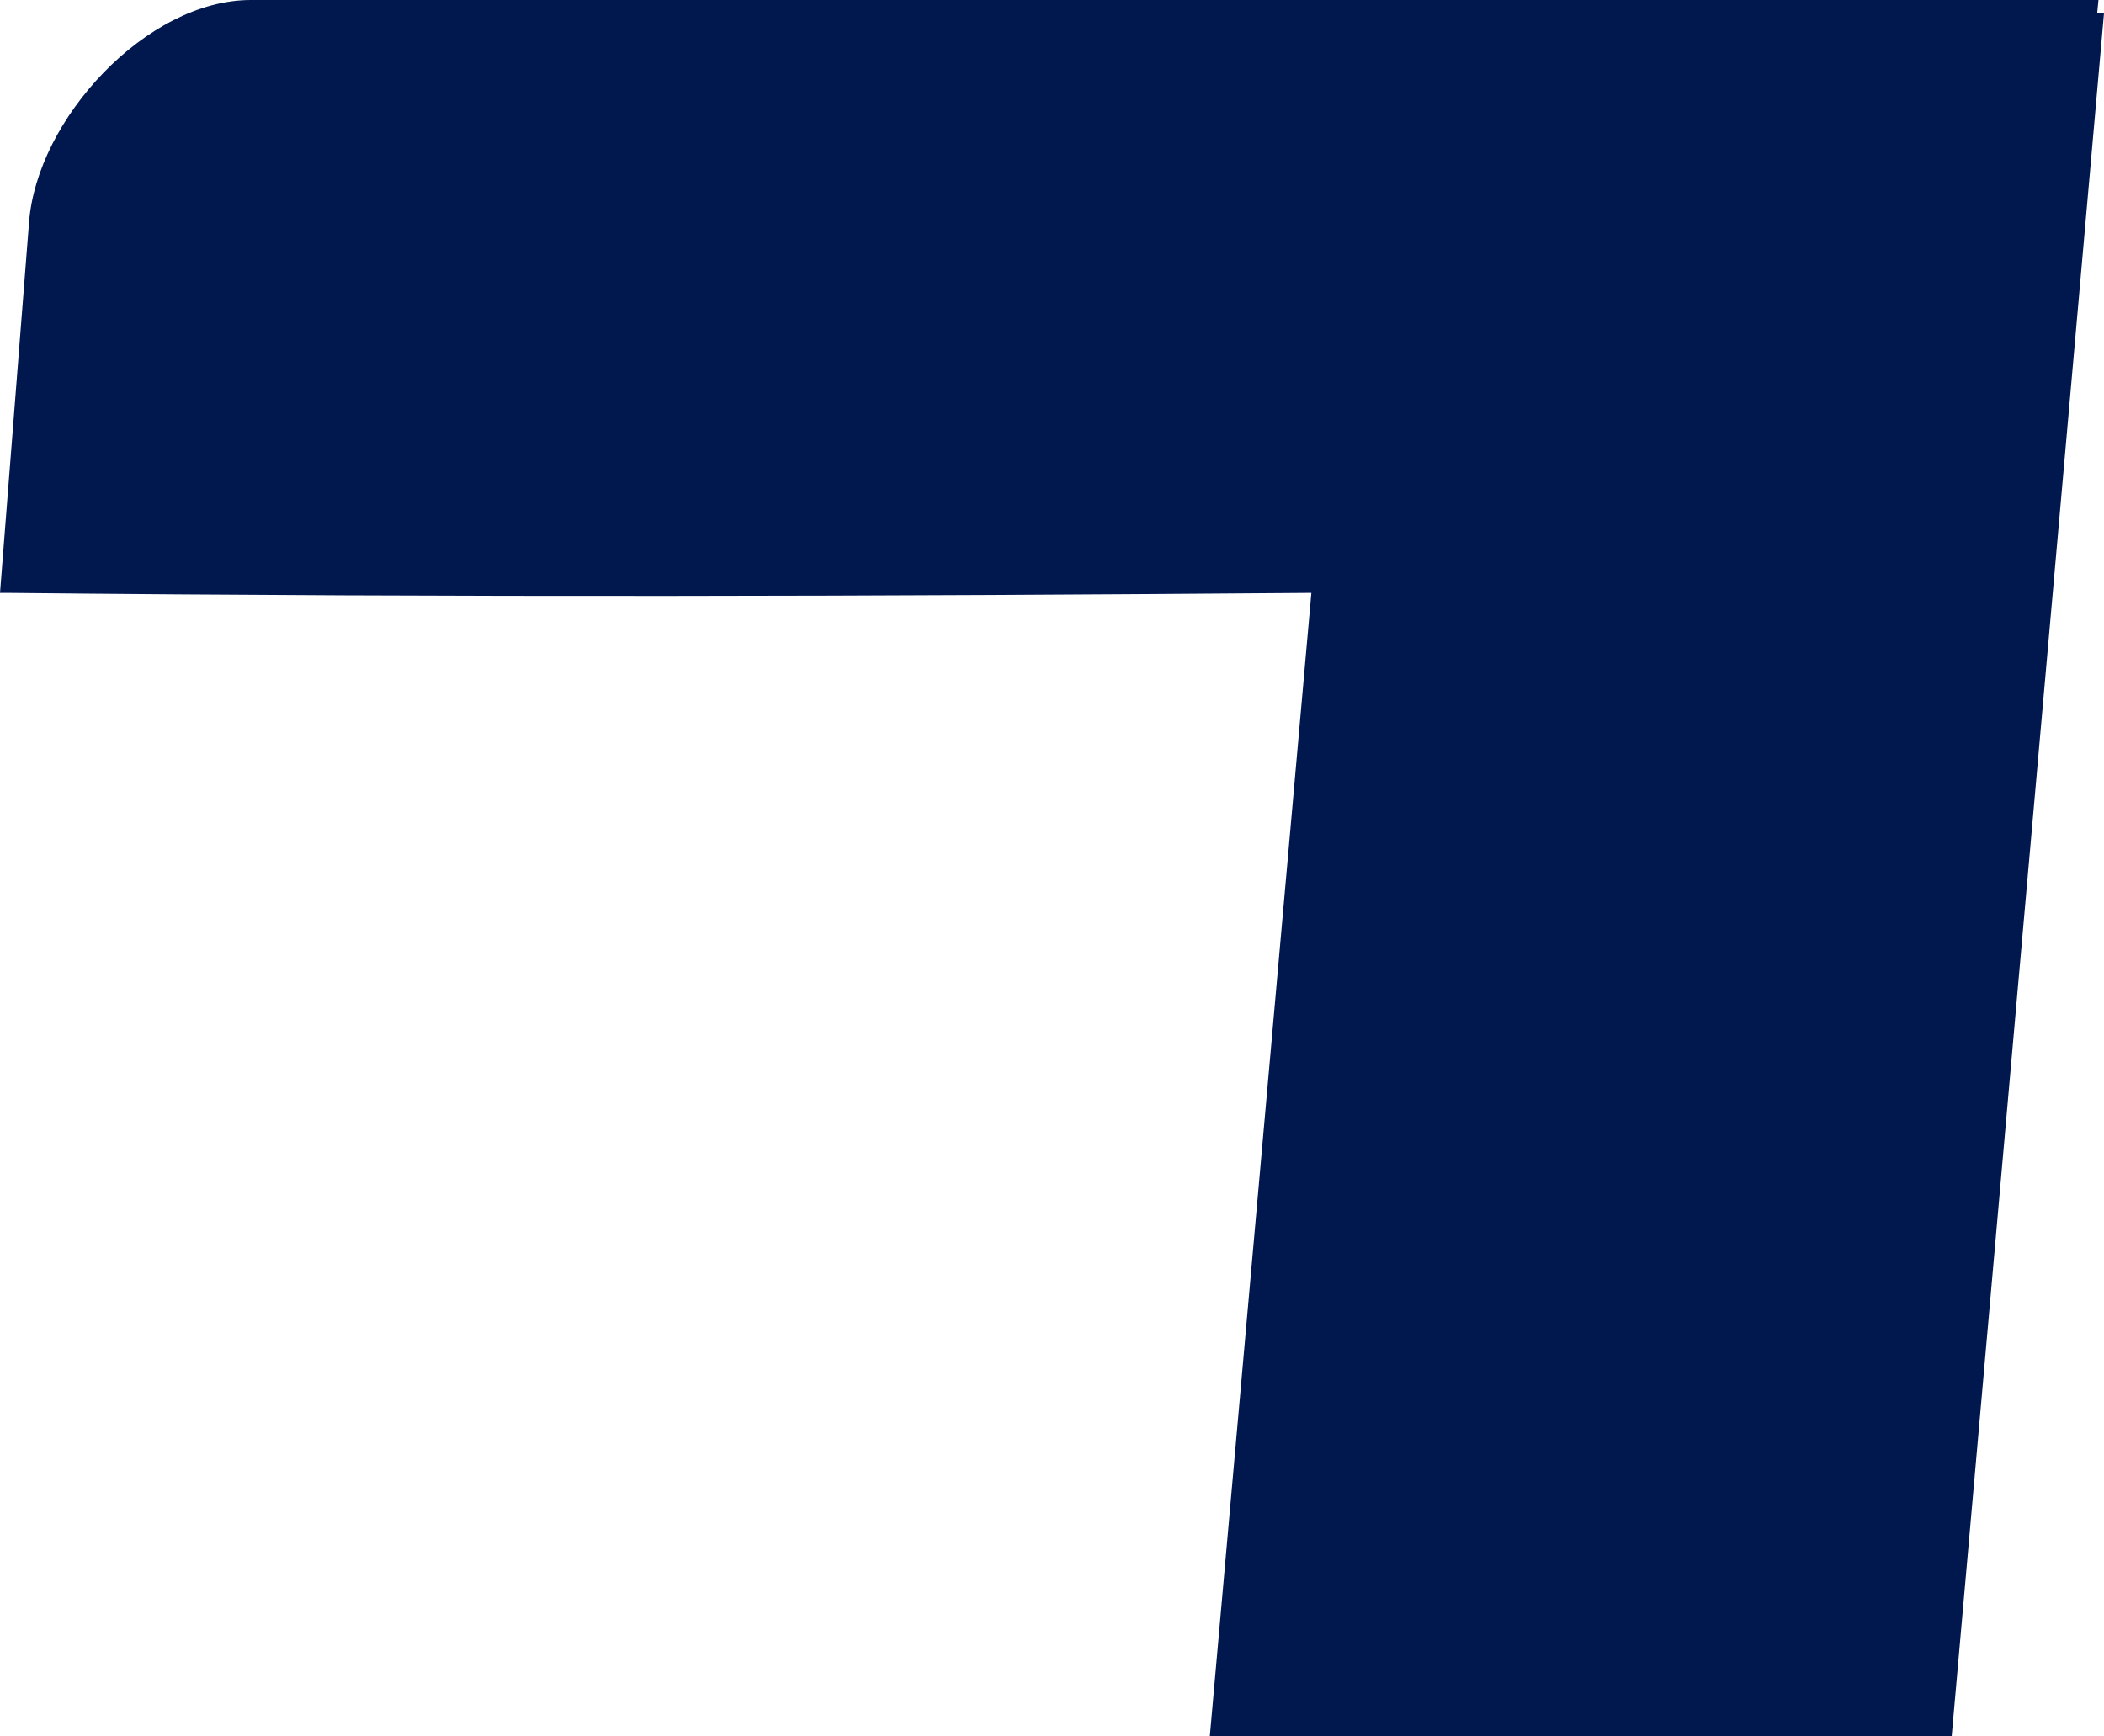<?xml version="1.0" encoding="UTF-8"?> <svg xmlns="http://www.w3.org/2000/svg" viewBox="0 0 49.32 40.7"> <defs> <style>.cls-1{fill:#01184e;}</style> </defs> <title>Asset 4</title> <g id="Layer_2" data-name="Layer 2"> <g id="Layer_3" data-name="Layer 3"> <g id="_Group_skromno" data-name="&lt;Group&gt; skromno"> <path class="cls-1" d="M49.19,0H5.88C3.44,0,.86,2.79.68,5.22L0,13.9H.17c10.76.11,20.44.08,30.57,0L28.36,40.7H45.75L49.32.31h-.16Z"></path> </g> </g> </g> </svg> 